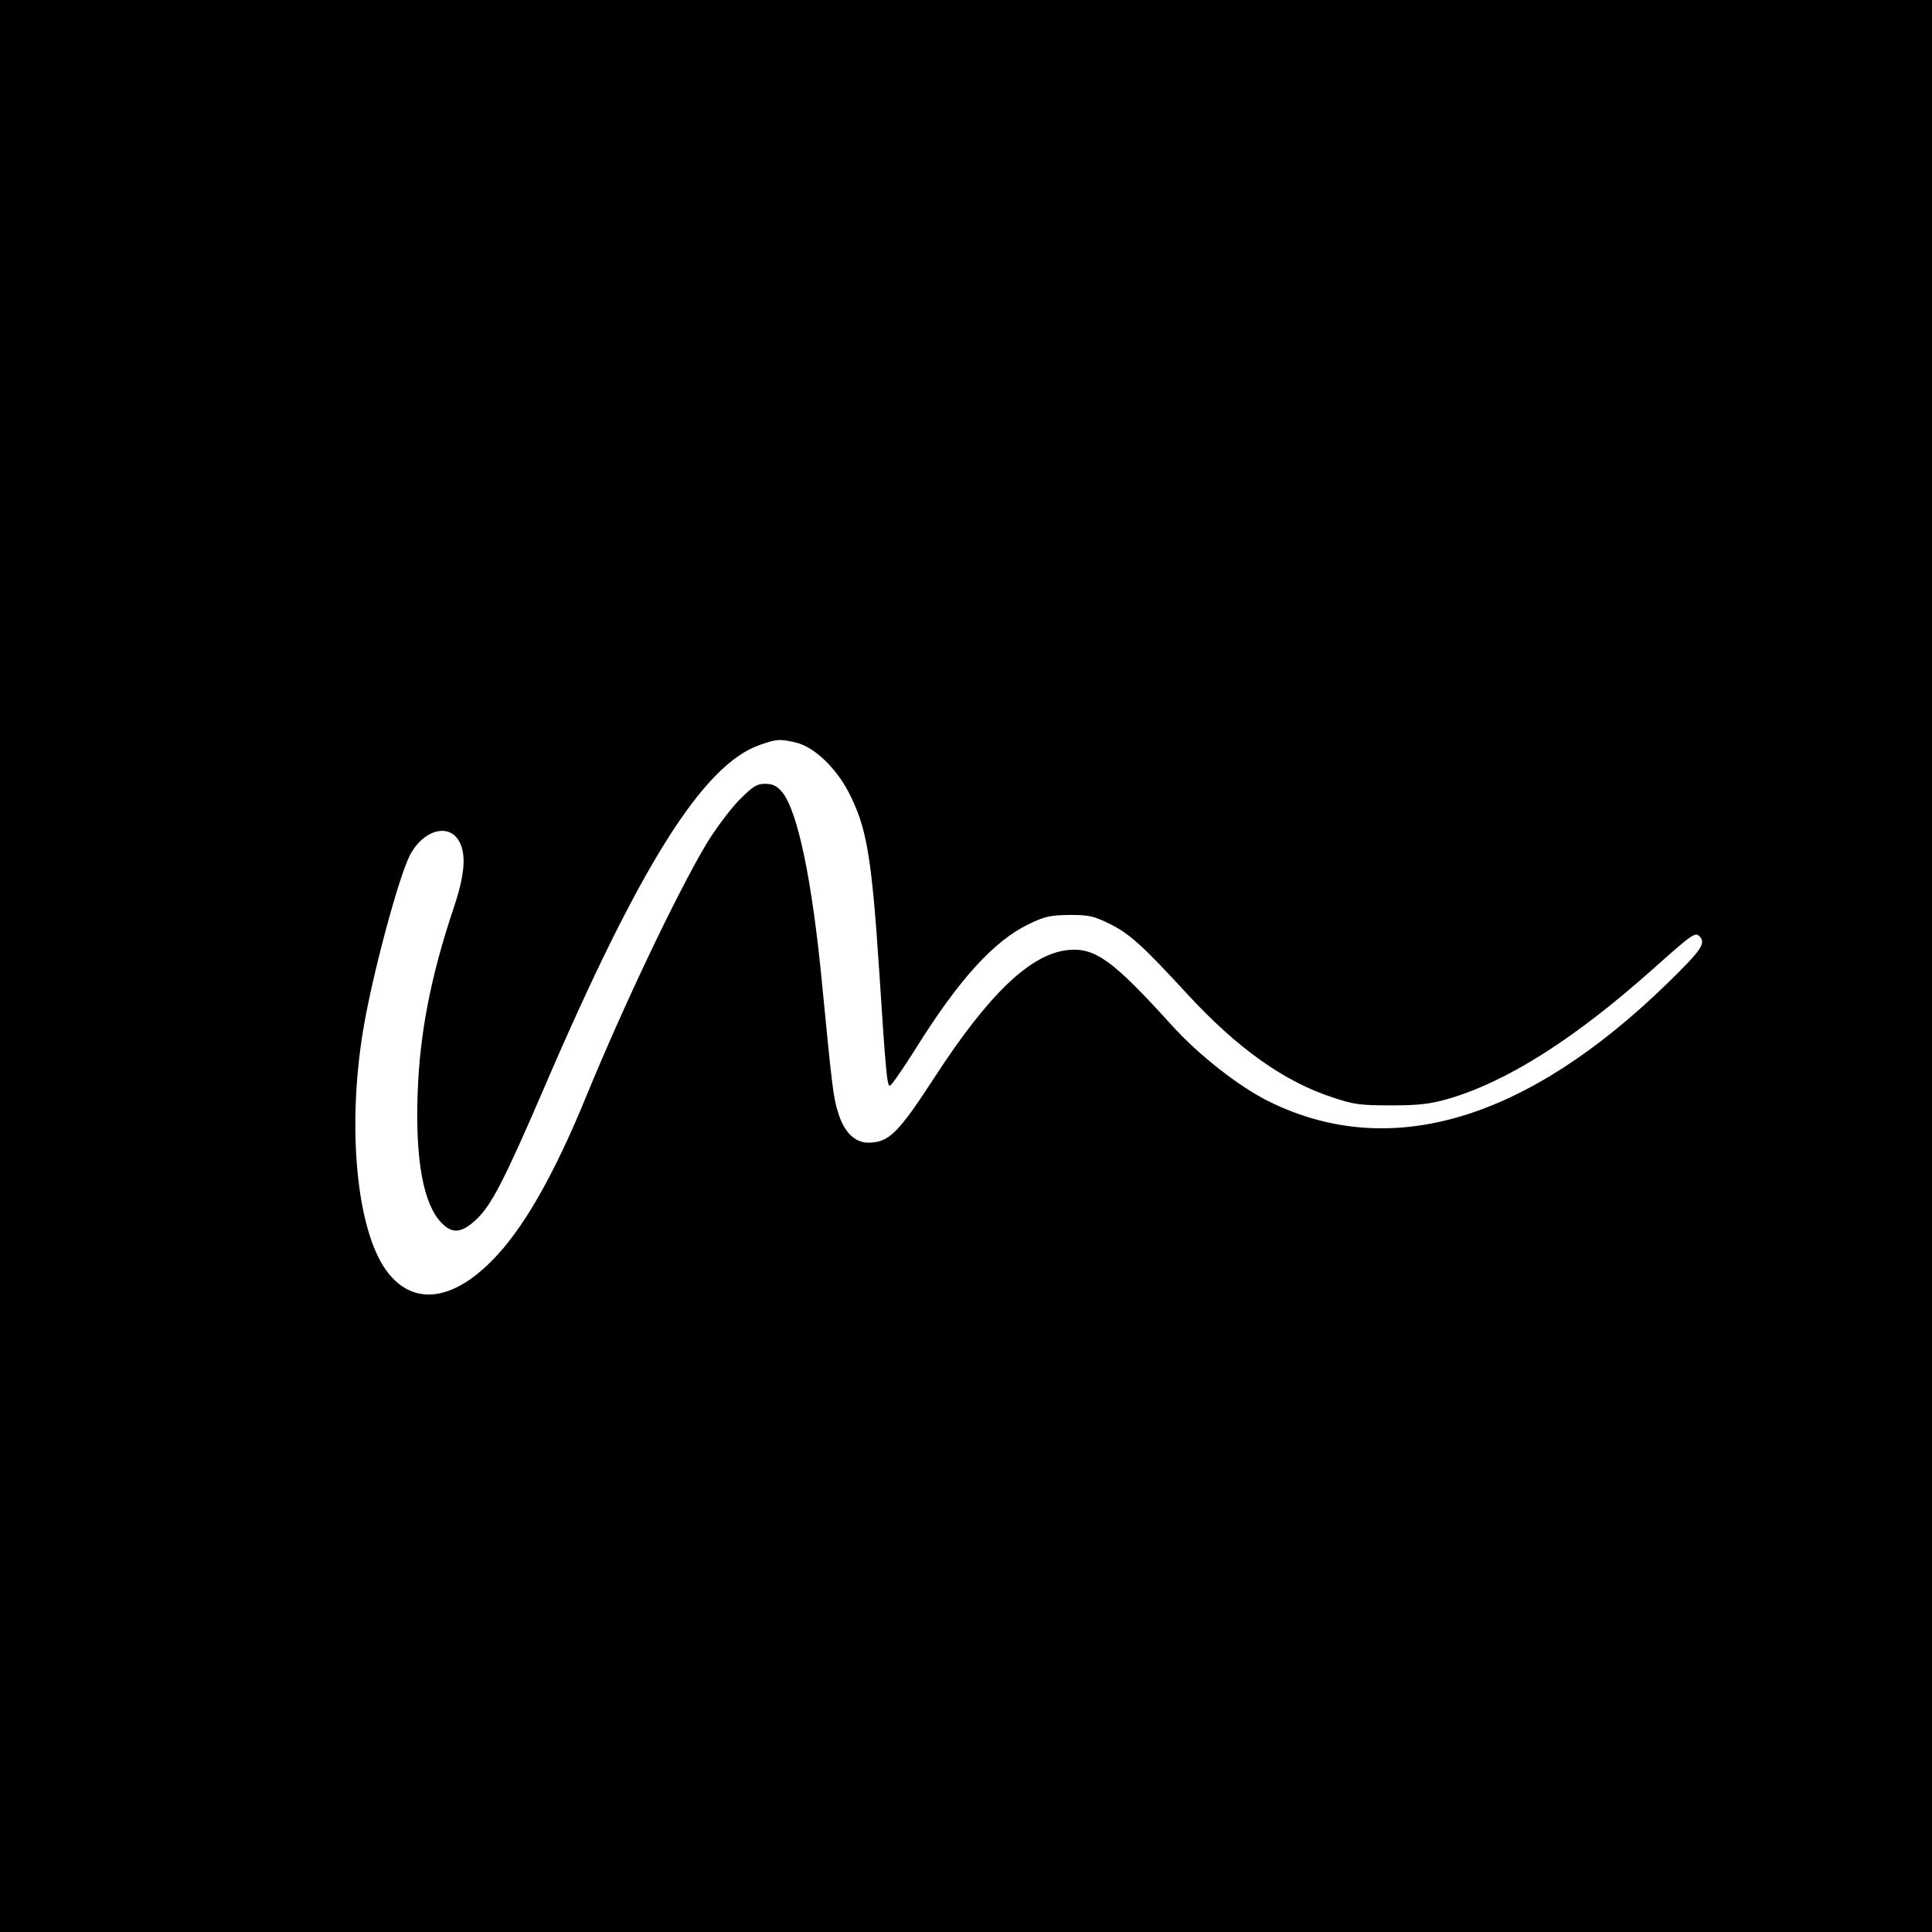 <?xml version="1.0" standalone="no"?>
<!DOCTYPE svg PUBLIC "-//W3C//DTD SVG 20010904//EN"
 "http://www.w3.org/TR/2001/REC-SVG-20010904/DTD/svg10.dtd">
<svg version="1.0" xmlns="http://www.w3.org/2000/svg"
 width="700pt" height="700pt" viewBox="0 0 700 700"
 preserveAspectRatio="xMidYMid meet">
<g transform="translate(0,700) scale(0.1,-0.1)"
fill="#000000" stroke="none">
<path d="M0 3500 l0 -3500 3500 0 3500 0 0 3500 0 3500 -3500 0 -3500 0 0
-3500z m2886 809 c64 -16 142 -90 188 -178 66 -127 84 -230 112 -656 23 -354
28 -410 38 -409 6 1 48 62 94 135 156 250 283 390 410 451 58 28 78 32 147 33
71 0 88 -4 145 -32 72 -35 122 -81 283 -256 180 -195 350 -316 525 -373 77
-26 101 -29 212 -29 100 0 141 5 205 23 214 62 458 216 745 472 145 129 153
135 170 115 20 -24 3 -49 -118 -167 -511 -498 -1004 -645 -1442 -430 -110 54
-257 169 -357 280 -210 232 -275 279 -372 270 -136 -13 -288 -158 -486 -463
-132 -203 -165 -235 -240 -235 -49 0 -88 40 -109 111 -17 55 -21 90 -57 459
-36 380 -89 632 -145 700 -20 23 -34 30 -62 30 -31 0 -44 -9 -97 -62 -33 -35
-86 -106 -117 -158 -107 -180 -300 -586 -433 -910 -118 -289 -232 -488 -345
-600 -148 -149 -290 -160 -382 -31 -106 149 -141 516 -82 870 32 194 127 549
169 632 48 93 144 119 180 48 25 -47 18 -121 -20 -235 -85 -253 -125 -461
-132 -681 -8 -241 22 -399 88 -465 39 -39 71 -36 124 13 55 51 102 142 245
474 347 808 578 1175 783 1246 62 22 74 22 133 8z"/>
</g>
</svg>
